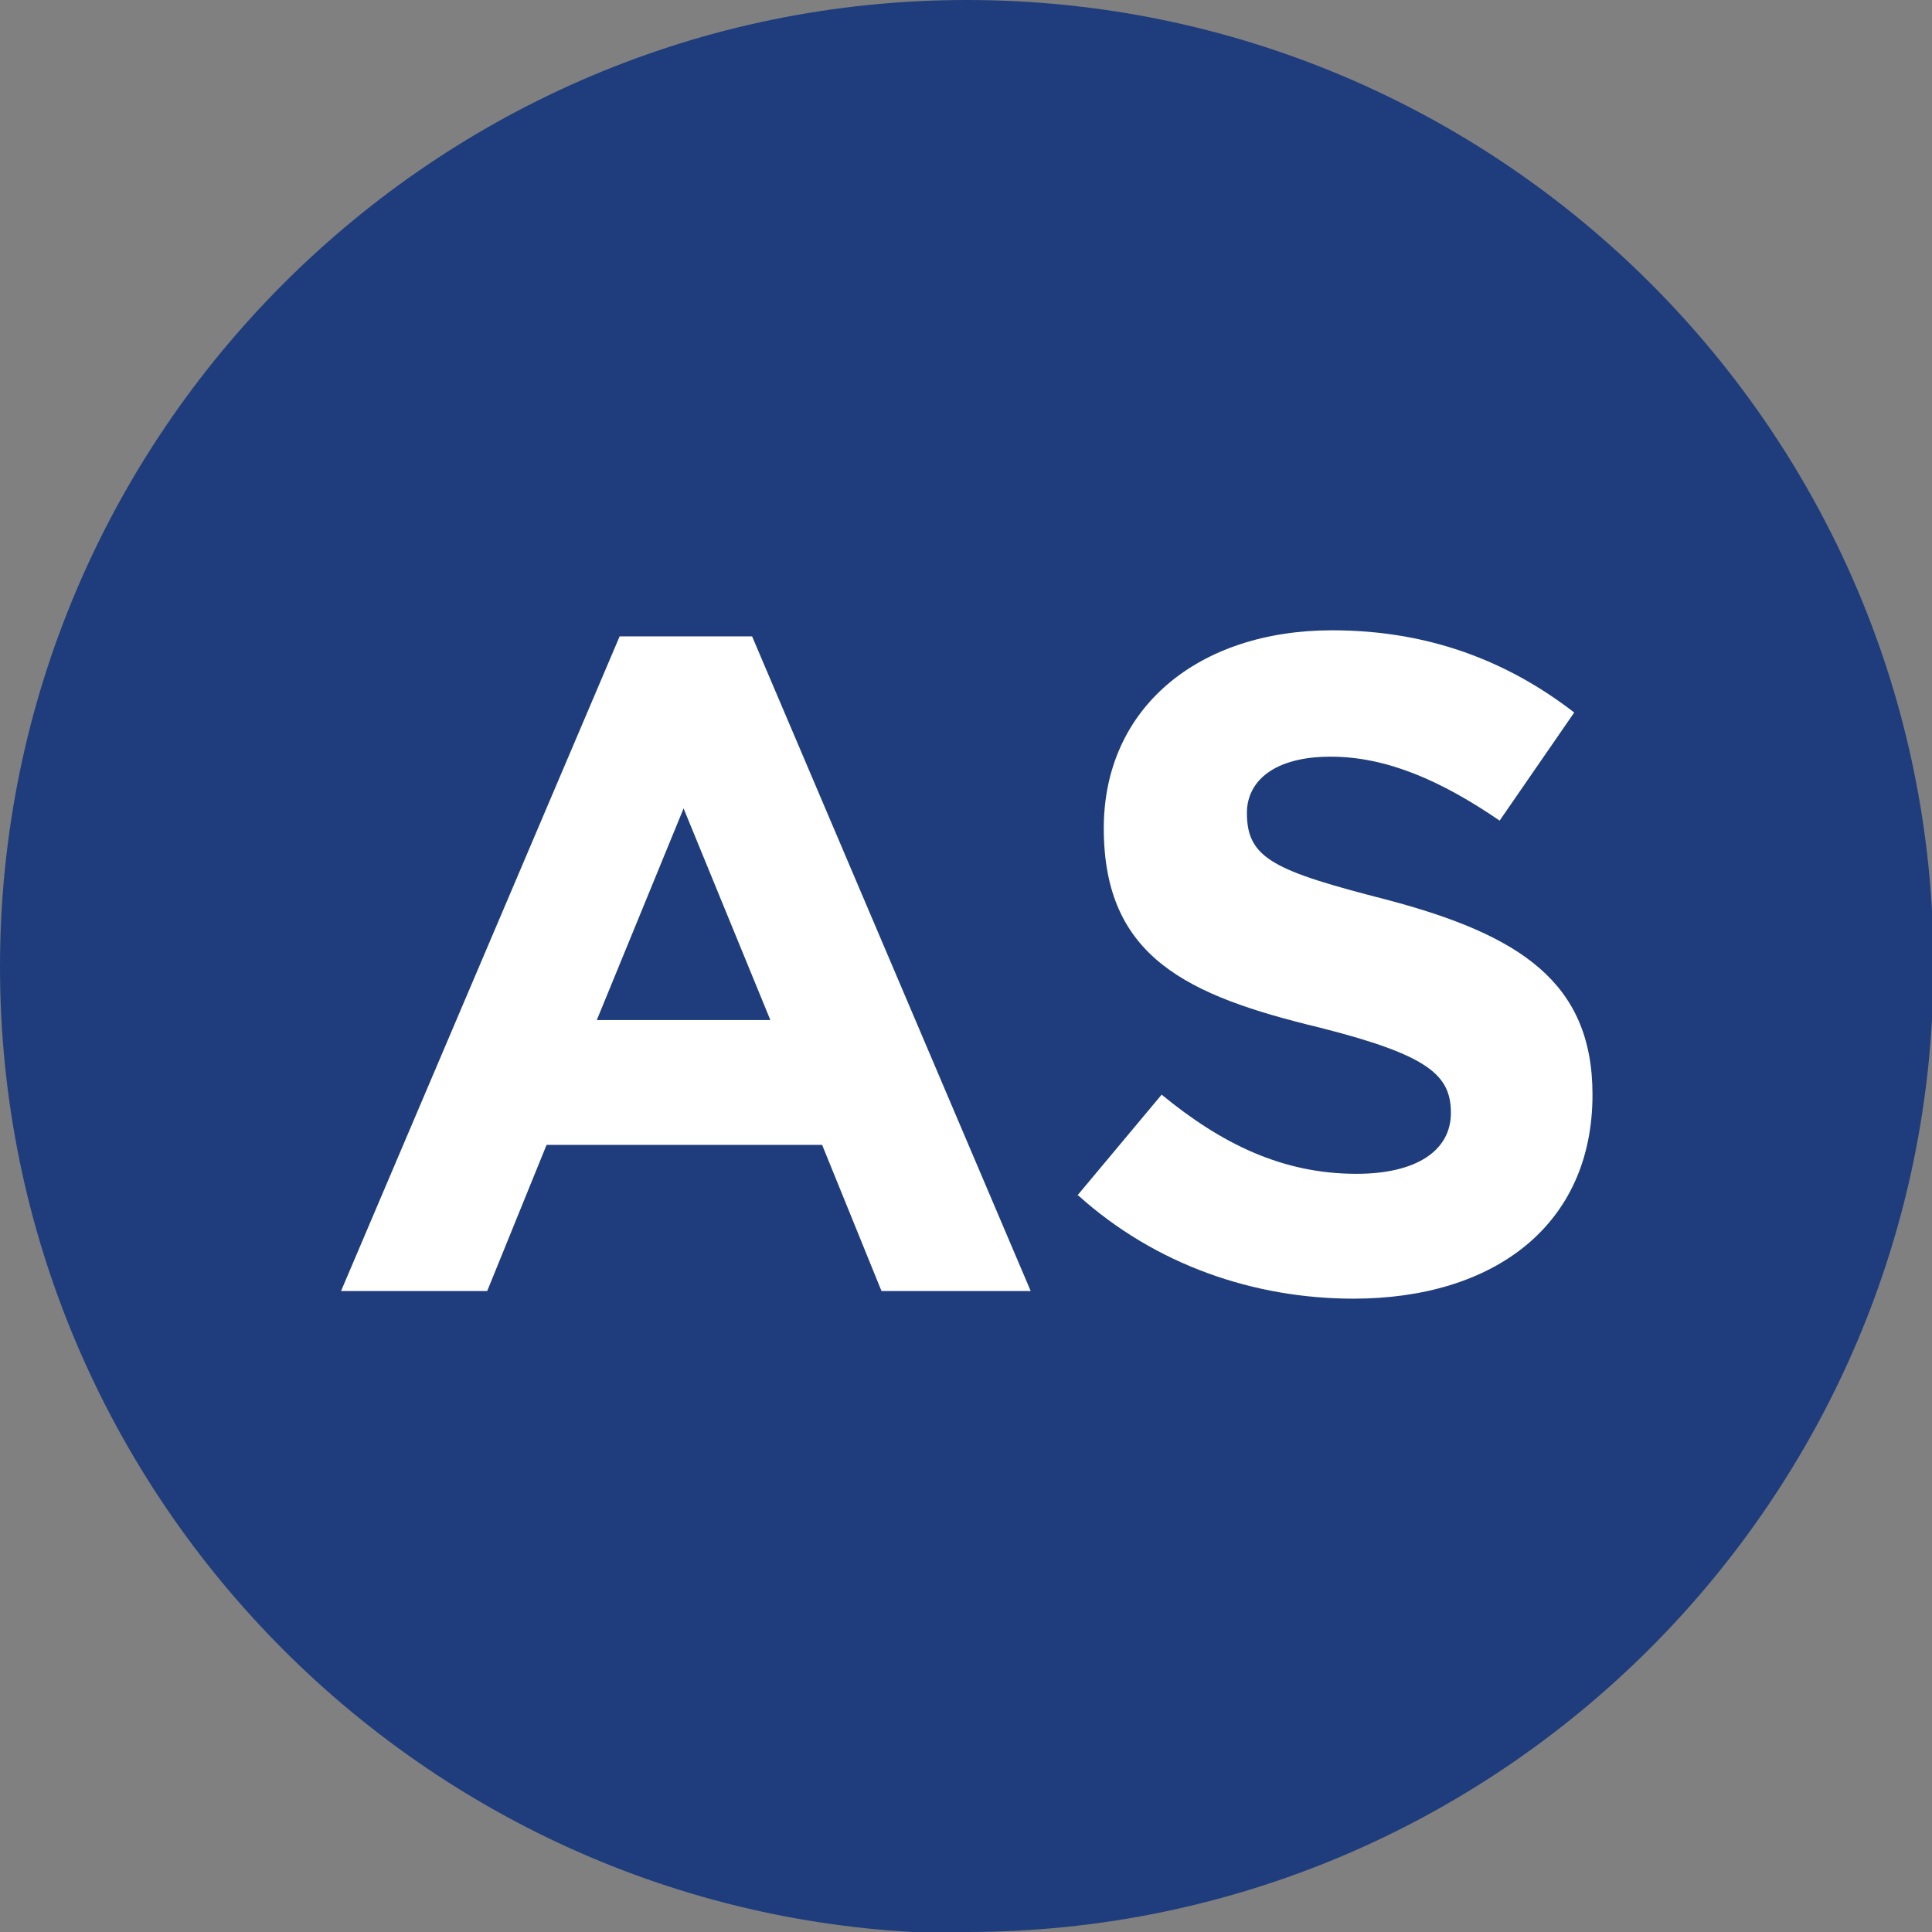 <?xml version="1.0" encoding="UTF-8"?> <svg xmlns="http://www.w3.org/2000/svg" id="Layer_2" data-name="Layer 2" viewBox="0 0 12.69 12.69"><rect x="0" y="0" width="12.69" height="12.69" fill="#808080" stroke="none"/><defs><style> .cls-1 { fill: #1f3d7c; } .cls-2 { fill: #fff; } </style></defs><g id="Layer_1-2" data-name="Layer 1"><path class="cls-1" d="M6.35,12.69c3.5,0,6.35-2.85,6.35-6.35S9.85,0,6.35,0,0,2.85,0,6.35s2.85,6.35,6.35,6.35"></path><g><path class="cls-2" d="M4.07,4.18h.87l1.83,4.3h-.98l-.39-.96h-1.81l-.39.96h-.96l1.83-4.3ZM5.06,6.7l-.57-1.39-.57,1.39h1.14Z"></path><path class="cls-2" d="M7.07,7.86l.56-.67c.39.32.79.52,1.28.52.39,0,.62-.15.62-.4h0c0-.25-.15-.38-.86-.56-.87-.21-1.42-.46-1.42-1.31h0c0-.79.62-1.3,1.5-1.3.63,0,1.15.2,1.59.54l-.49.71c-.38-.26-.74-.42-1.11-.42s-.55.16-.55.37h0c0,.3.18.38.92.57.87.23,1.35.54,1.35,1.28h0c0,.86-.65,1.34-1.57,1.34-.65,0-1.3-.22-1.81-.68Z"></path></g></g></svg> 